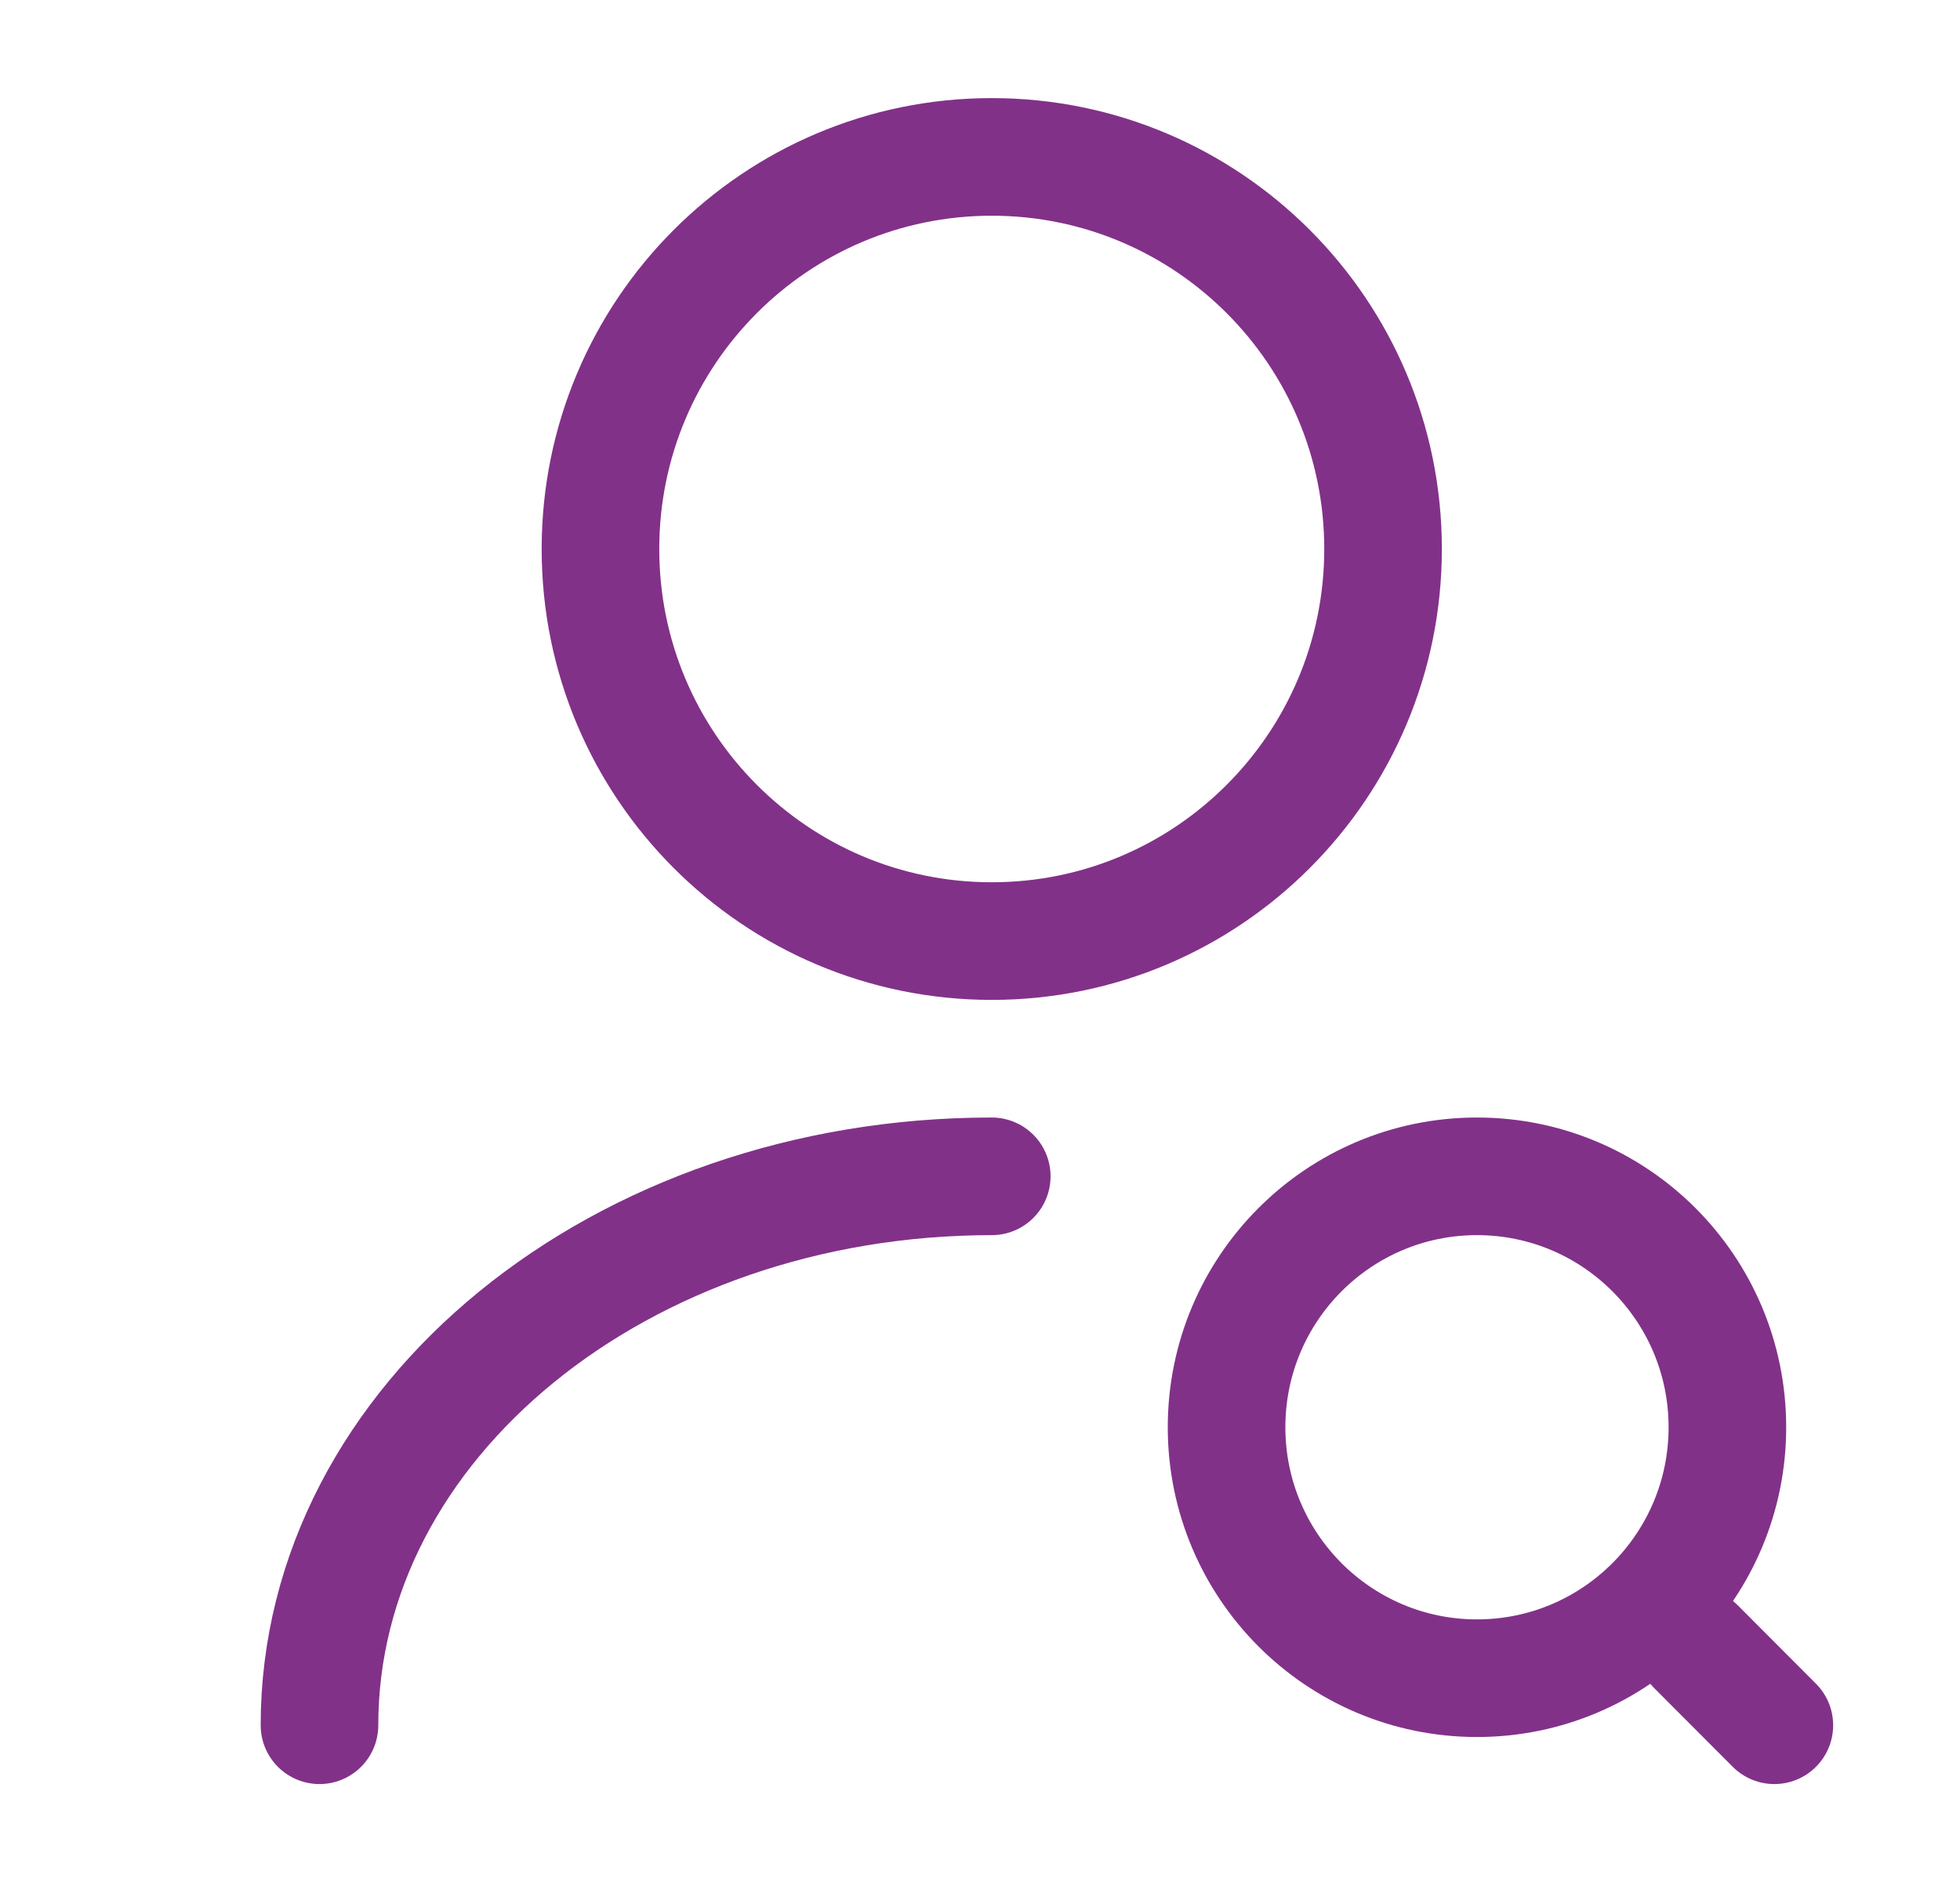 <svg width="25" height="24" viewBox="0 0 25 24" fill="none" xmlns="http://www.w3.org/2000/svg">
<path d="M12.65 12.001C15.406 12.001 17.641 9.762 17.641 7.001C17.641 4.239 15.406 2.001 12.65 2.001C9.893 2.001 7.659 4.239 7.659 7.001C7.659 9.762 9.893 12.001 12.65 12.001Z" stroke="#823189" stroke-width="1.5" stroke-linecap="round" stroke-linejoin="round"/>
<path d="M4.075 22.001C4.075 18.131 7.918 15.001 12.65 15.001" stroke="#823189" stroke-width="1.5" stroke-linecap="round" stroke-linejoin="round"/>
<path d="M18.839 21.401C20.603 21.401 22.033 19.968 22.033 18.201C22.033 16.433 20.603 15.001 18.839 15.001C17.075 15.001 15.645 16.433 15.645 18.201C15.645 19.968 17.075 21.401 18.839 21.401Z" stroke="#823189" stroke-width="1.5" stroke-linecap="round" stroke-linejoin="round"/>
<path d="M22.632 22.001L21.634 21.001" stroke="#823189" stroke-width="1.5" stroke-linecap="round" stroke-linejoin="round"/>
</svg>

